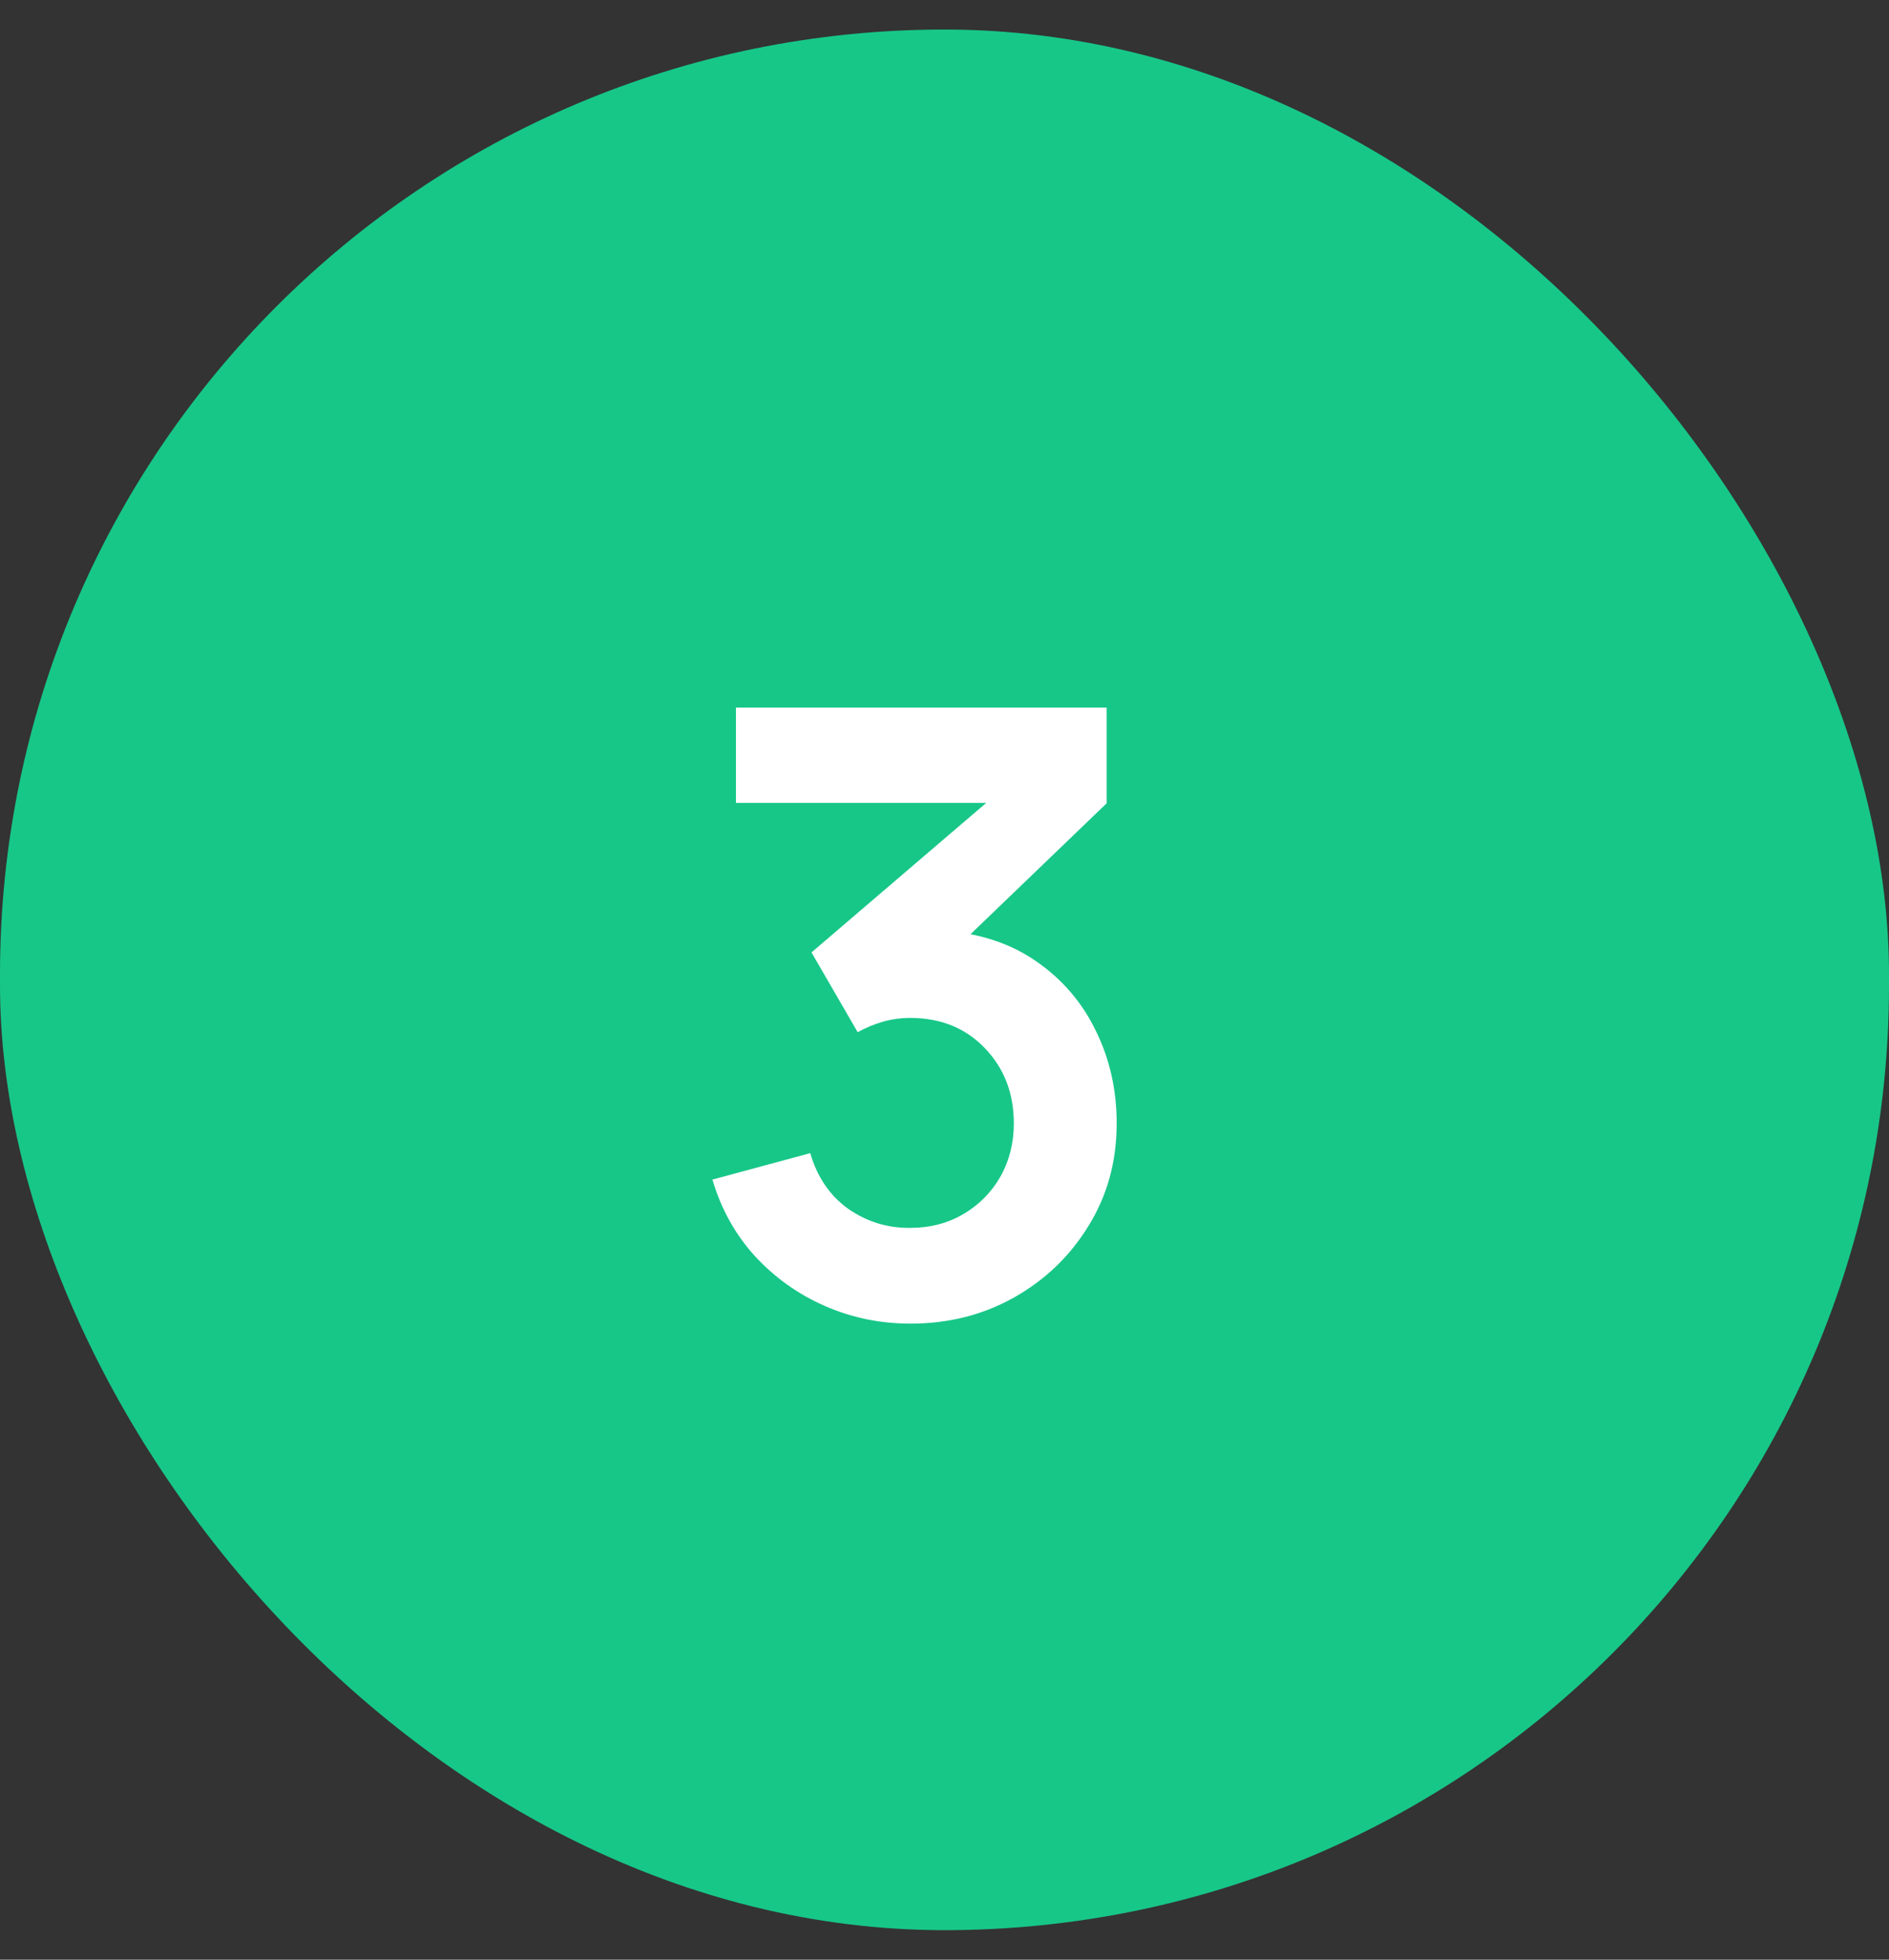 <?xml version="1.0" encoding="UTF-8"?> <svg xmlns="http://www.w3.org/2000/svg" width="54" height="56" viewBox="0 0 54 56" fill="none"><rect x="0" y="0" width="54" height="56" fill="#333333" stroke="none"/><rect y="0.844" width="54" height="54.312" rx="27" fill="#17C788"></rect><path d="M26.03 37.824C25.166 37.824 24.35 37.656 23.582 37.32C22.814 36.984 22.146 36.508 21.578 35.892C21.018 35.276 20.614 34.548 20.366 33.708L23.162 32.952C23.362 33.64 23.726 34.172 24.254 34.548C24.79 34.916 25.378 35.096 26.018 35.088C26.586 35.088 27.094 34.956 27.542 34.692C27.99 34.428 28.342 34.072 28.598 33.624C28.854 33.168 28.982 32.66 28.982 32.1C28.982 31.244 28.706 30.528 28.154 29.952C27.602 29.376 26.89 29.088 26.018 29.088C25.754 29.088 25.494 29.124 25.238 29.196C24.99 29.268 24.75 29.368 24.518 29.496L23.198 27.216L29.006 22.248L29.258 22.944H21.038V20.22H31.634V22.956L26.966 27.444L26.942 26.592C27.99 26.664 28.882 26.956 29.618 27.468C30.362 27.98 30.93 28.64 31.322 29.448C31.722 30.256 31.922 31.14 31.922 32.1C31.922 33.188 31.654 34.164 31.118 35.028C30.59 35.892 29.878 36.576 28.982 37.08C28.094 37.576 27.11 37.824 26.03 37.824Z" fill="white"></path></svg> 